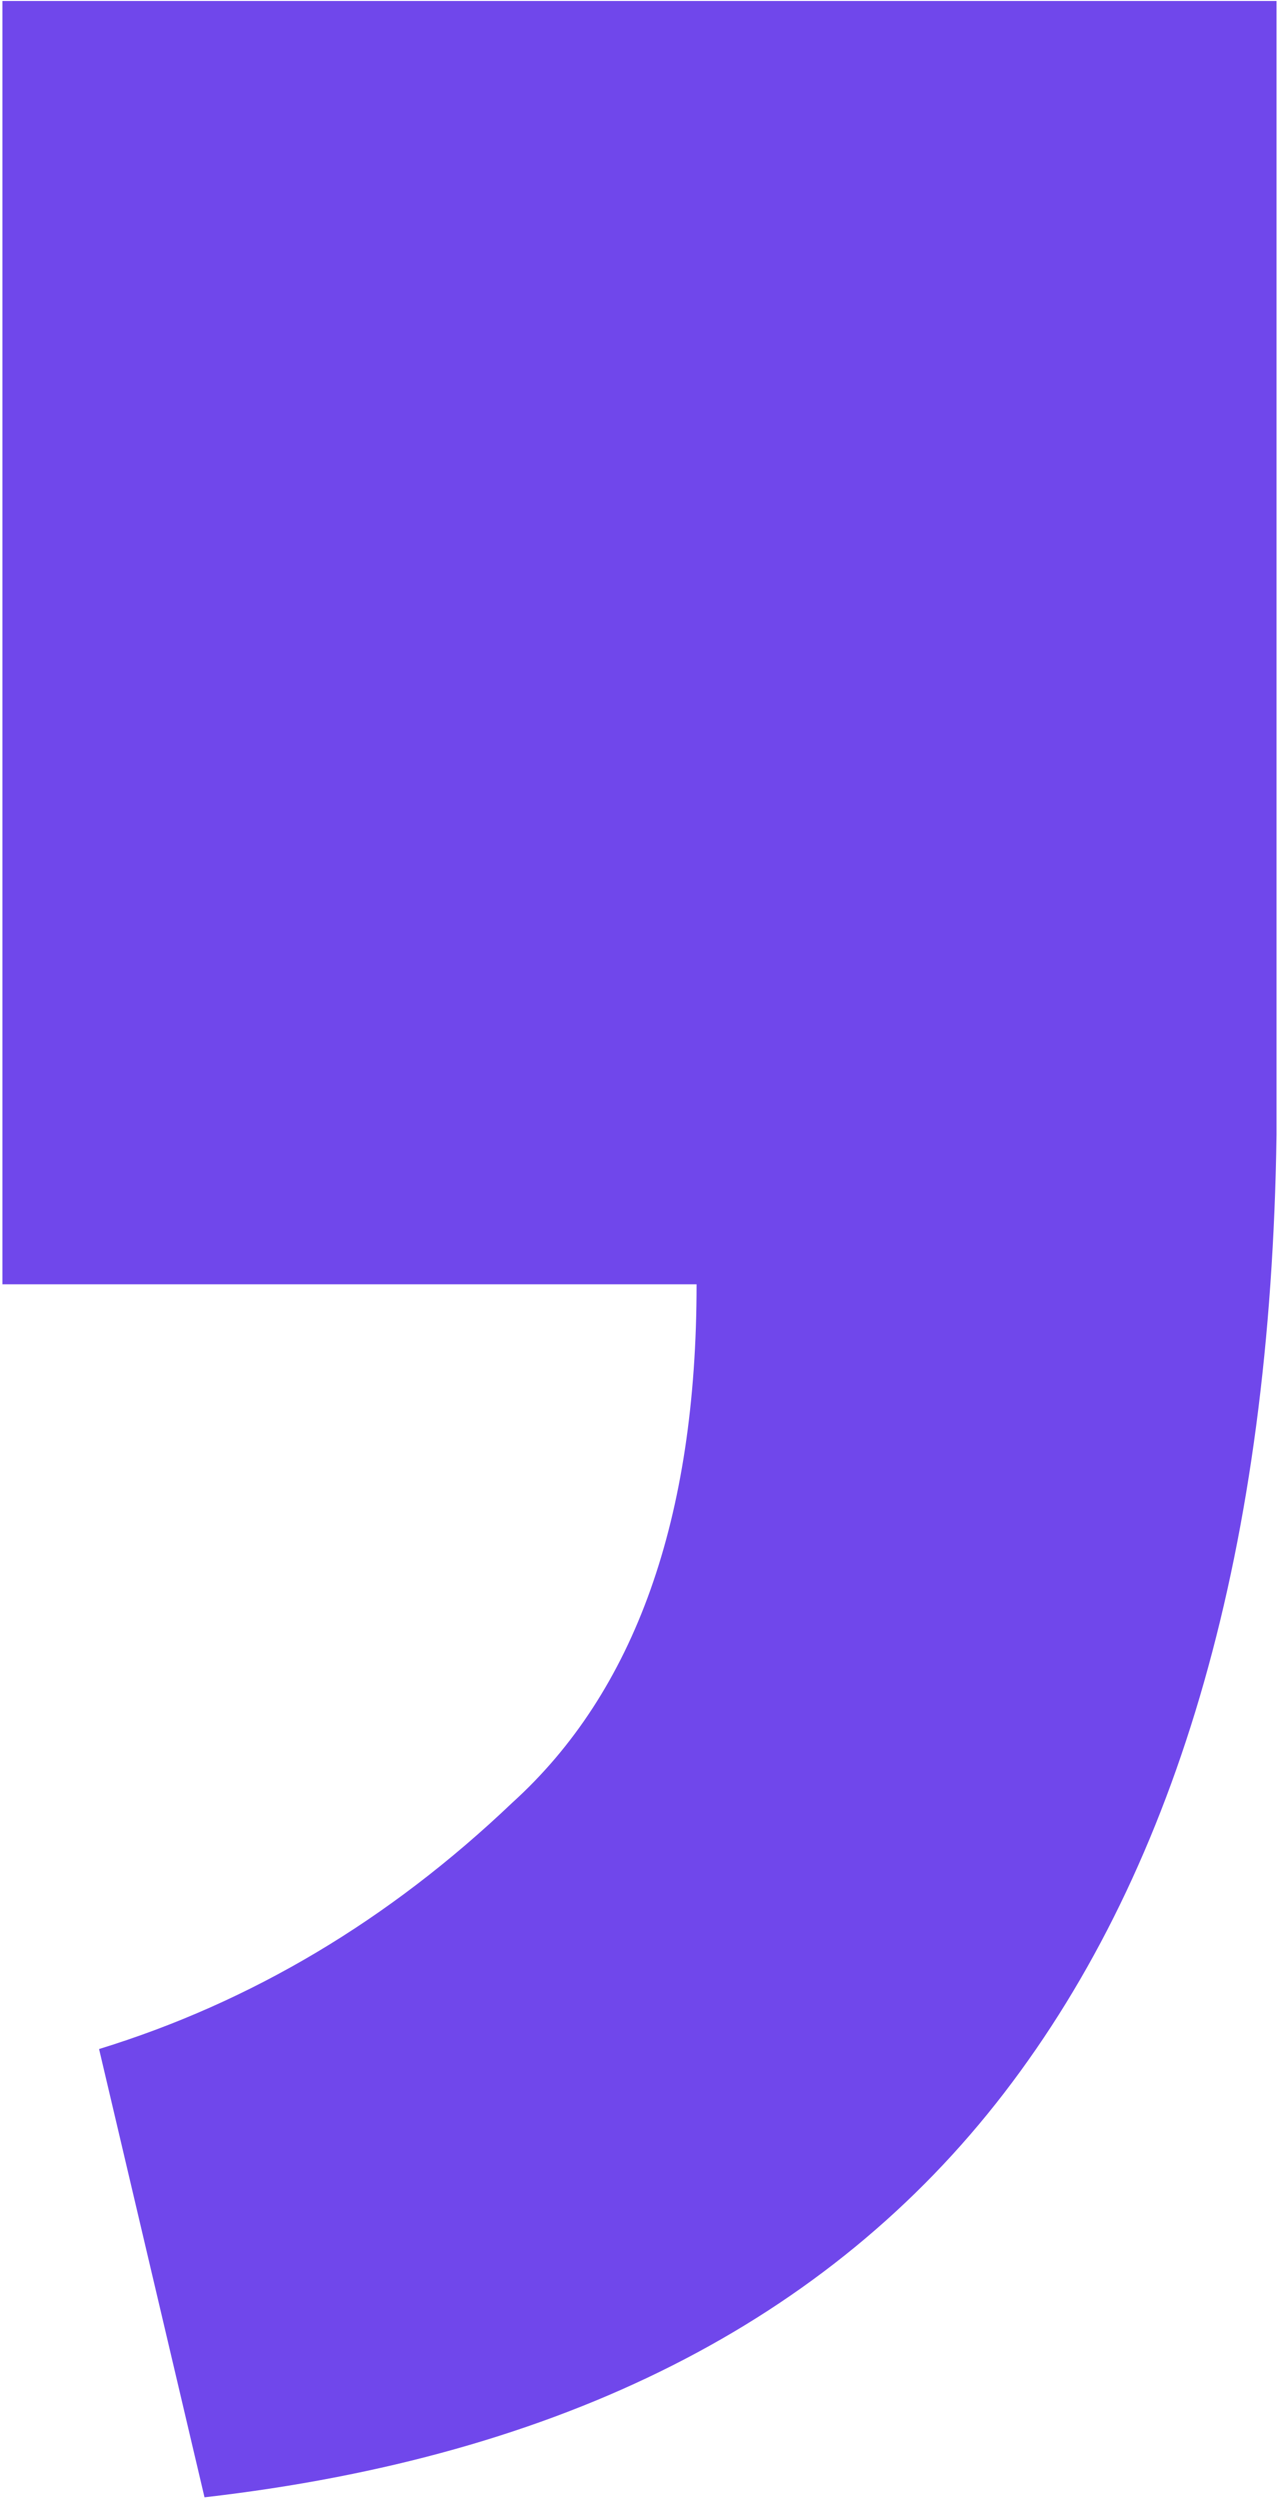<svg width="262" height="512" viewBox="0 0 262 512" fill="none" xmlns="http://www.w3.org/2000/svg">
<path d="M41.894 511.4L20.294 419.6C51.494 410 79.694 393.2 104.894 369.2C130.094 346.4 142.694 311 142.694 263H0.494V0.2H261.494V232.4C260.294 316.4 241.694 381.8 205.694 428.6C169.694 475.4 115.094 503 41.894 511.4Z" fill="#7047EB"/>
</svg>
